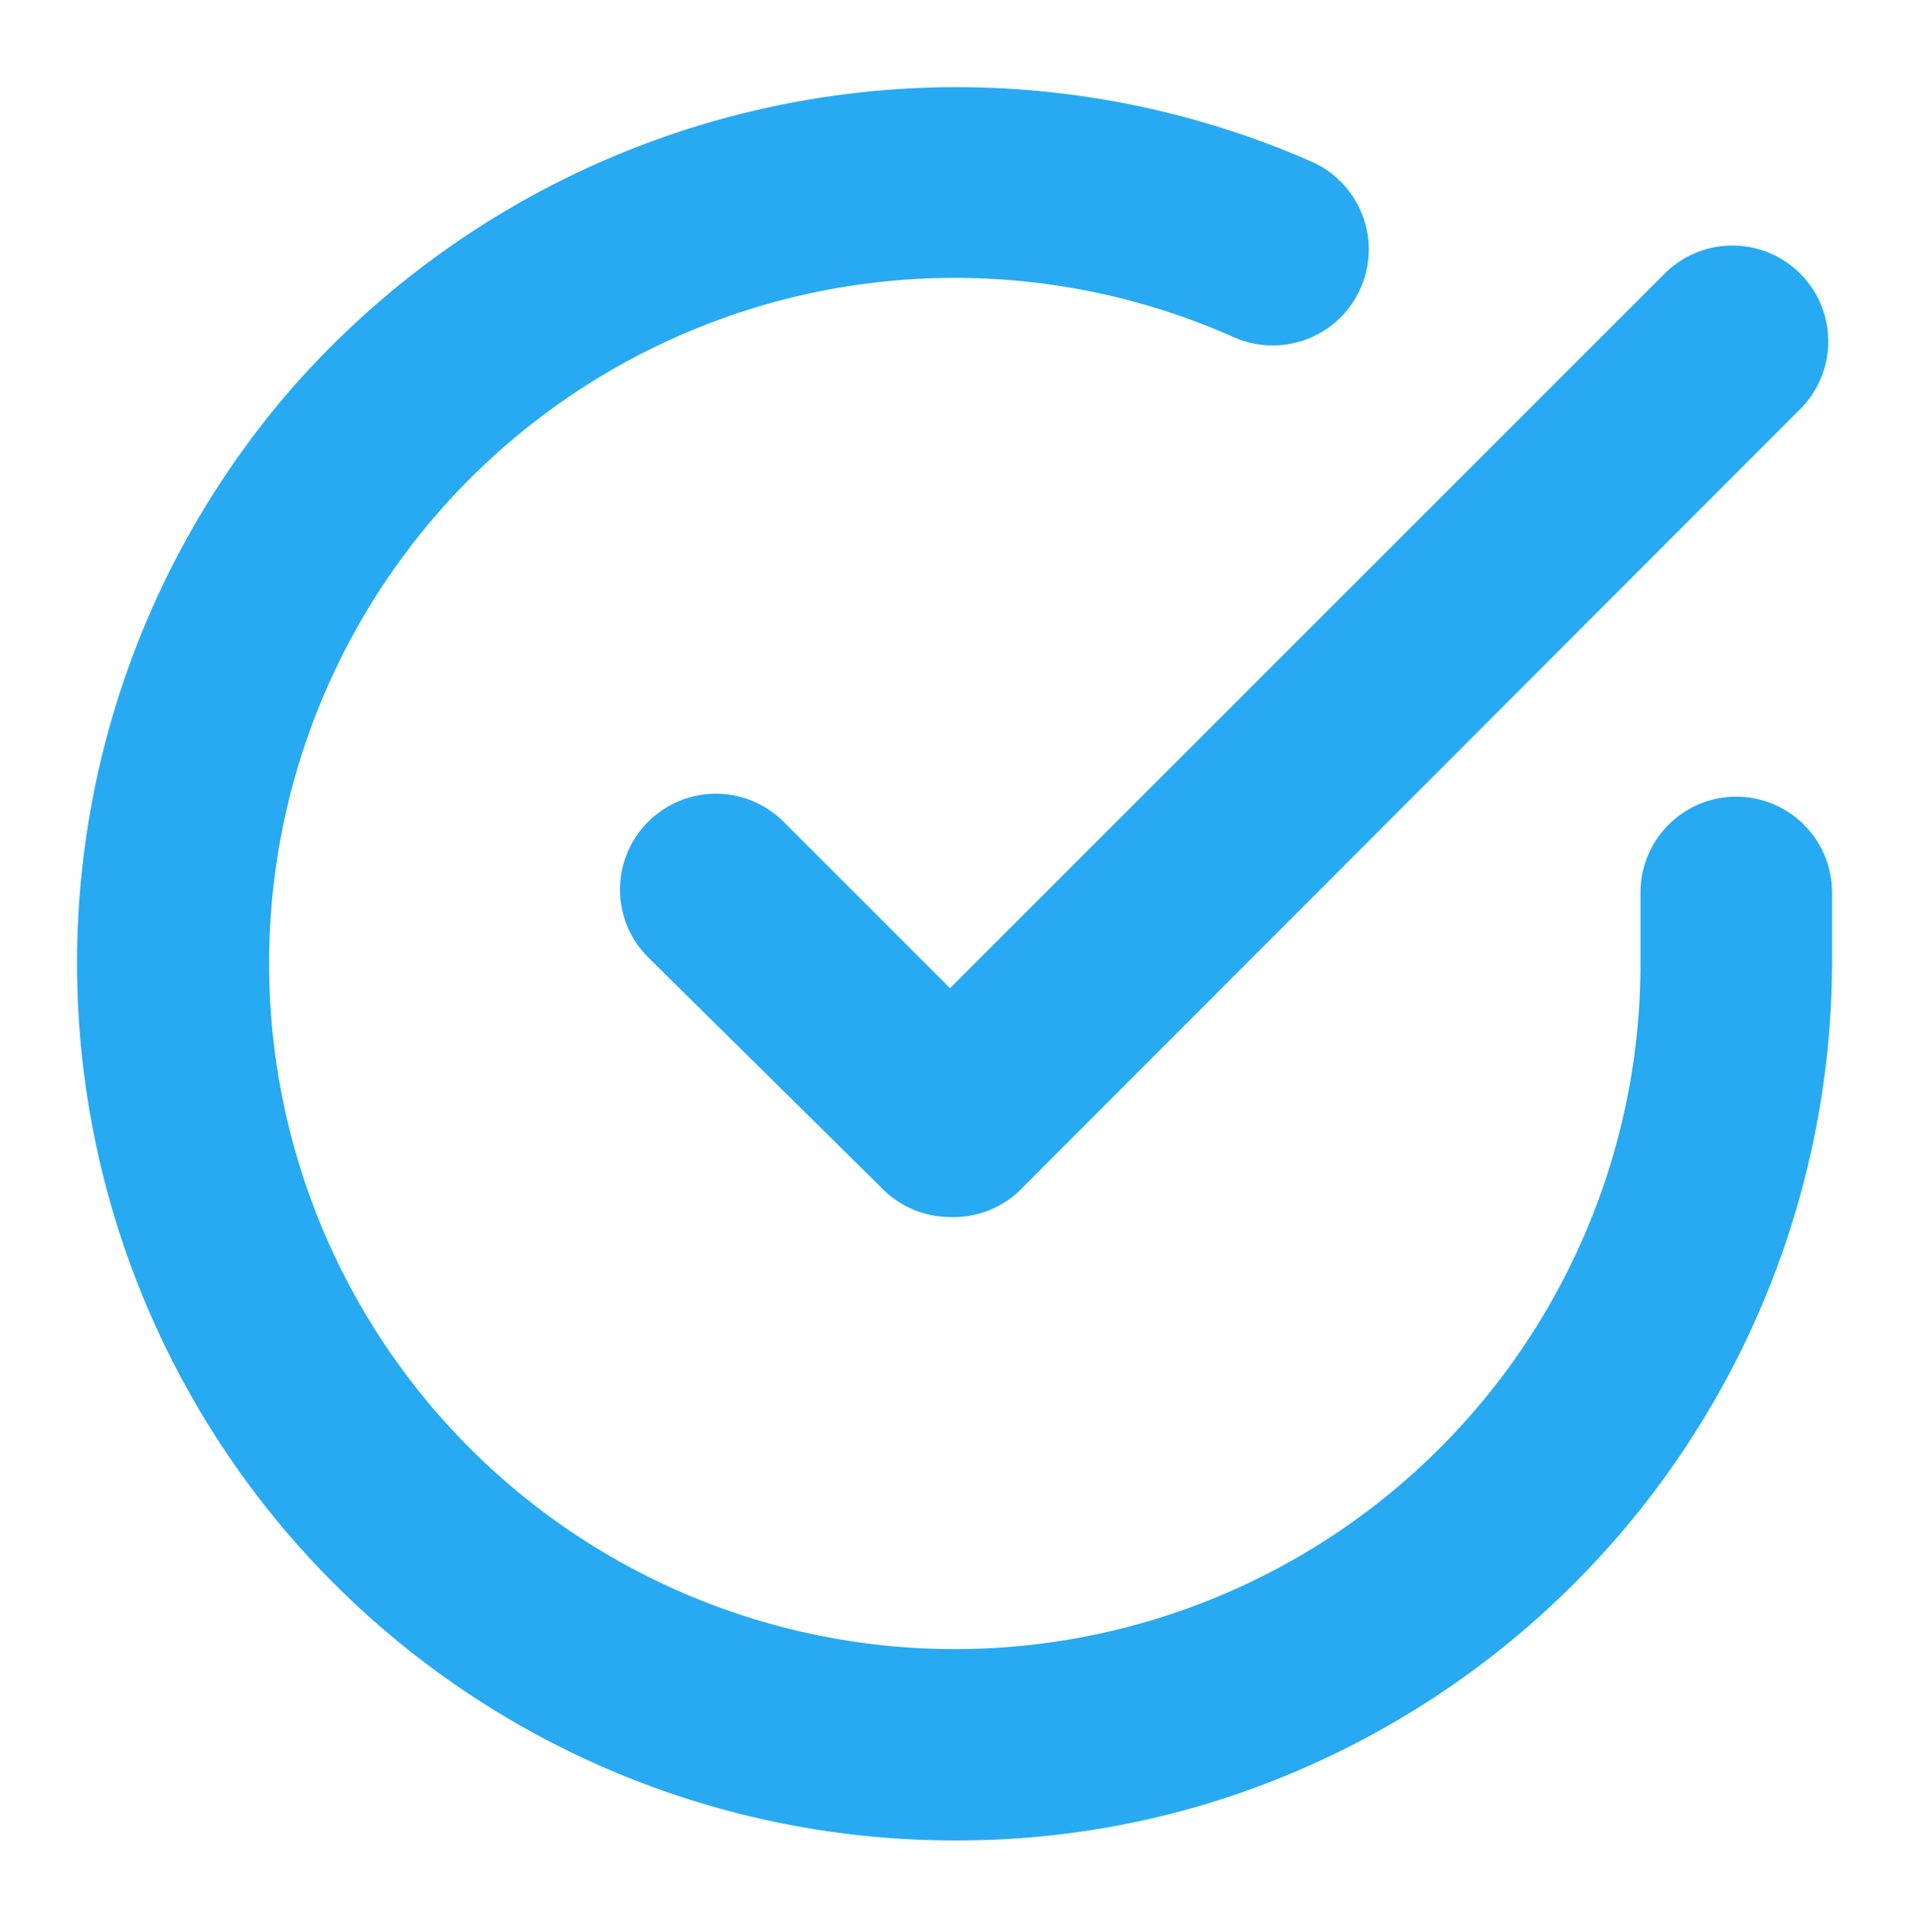 <svg id="Calque_1" data-name="Calque 1" xmlns="http://www.w3.org/2000/svg" viewBox="0 0 20.08 20.18"><defs><style>.cls-1{fill:#27aaf2;}</style></defs><path class="cls-1" d="M10,19.22A9.16,9.16,0,0,1,3,4.11a9.23,9.23,0,0,1,10.7-2.42,1,1,0,0,1-.82,1.83,7.16,7.16,0,1,0,4.25,6.55V9.32a1,1,0,0,1,2,0v.75a9.2,9.2,0,0,1-6.57,8.78A9,9,0,0,1,10,19.22Z"/><path class="cls-1" d="M9.92,12.71a1,1,0,0,1-.7-.29L6.77,10a1,1,0,0,1,0-1.42,1,1,0,0,1,1.41,0l1.74,1.74,7.46-7.46a1,1,0,0,1,1.42,0,1,1,0,0,1,0,1.41l-8.17,8.18A1,1,0,0,1,9.92,12.71Z"/></svg>